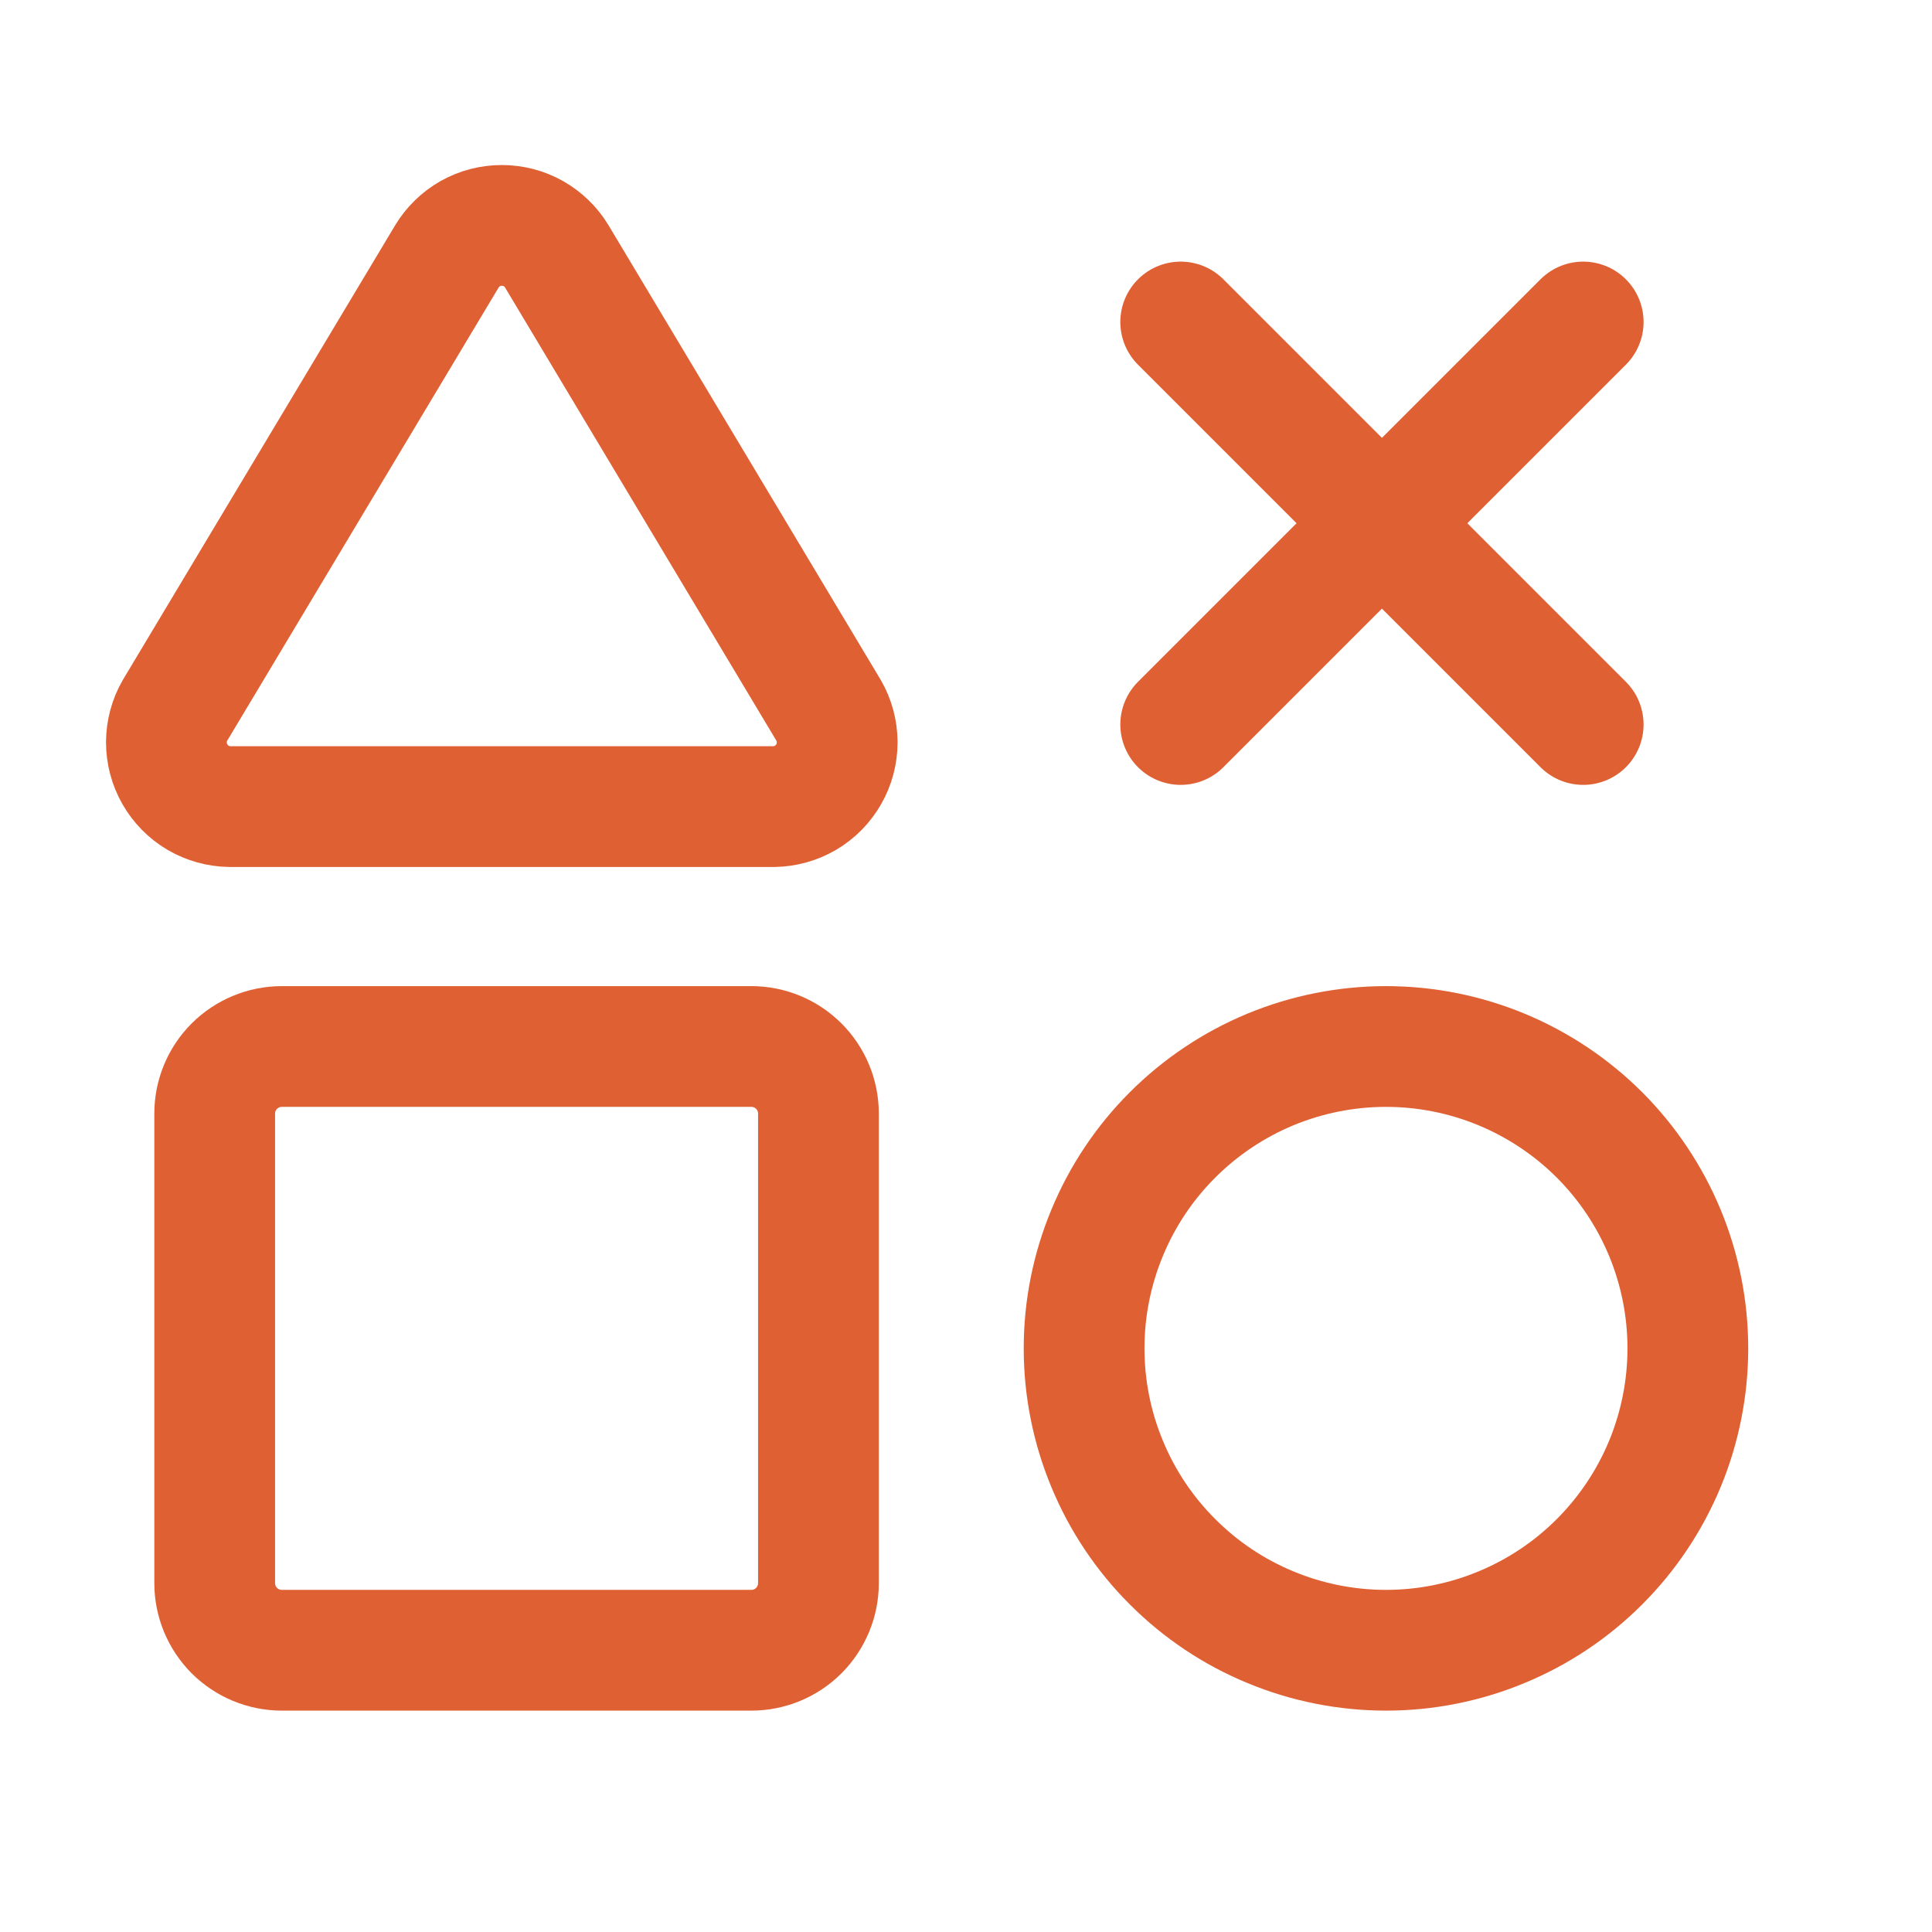 <svg width="24" height="24" viewBox="0 0 24 24" fill="none" xmlns="http://www.w3.org/2000/svg">
<path d="M19.667 4L14.667 9M14.667 4L19.667 9" stroke="#DF6033" stroke-width="1.5" stroke-linecap="round" stroke-linejoin="round"/>
<path d="M5.552 3.184L2.174 8.824C2.104 8.944 2.068 9.081 2.067 9.22C2.067 9.359 2.103 9.496 2.172 9.617C2.241 9.738 2.34 9.839 2.46 9.91C2.58 9.98 2.716 10.018 2.856 10.02H9.612C9.751 10.018 9.887 9.98 10.007 9.91C10.127 9.839 10.226 9.738 10.295 9.617C10.364 9.496 10.4 9.36 10.4 9.22C10.399 9.081 10.363 8.945 10.293 8.824L6.916 3.184C6.845 3.067 6.745 2.97 6.625 2.902C6.506 2.835 6.371 2.8 6.234 2.8C6.096 2.8 5.962 2.835 5.842 2.902C5.723 2.97 5.623 3.067 5.552 3.184V3.184Z" stroke="#DF6033" stroke-width="1.5" stroke-linecap="round" stroke-linejoin="round"/>
<path d="M2.667 13.833C2.667 13.612 2.755 13.4 2.911 13.244C3.068 13.088 3.28 13 3.501 13H9.334C9.555 13 9.767 13.088 9.923 13.244C10.079 13.4 10.167 13.612 10.167 13.833V19.666C10.167 19.887 10.079 20.099 9.923 20.256C9.767 20.412 9.555 20.5 9.334 20.5H3.501C3.28 20.5 3.068 20.412 2.911 20.256C2.755 20.099 2.667 19.887 2.667 19.666V13.833Z" stroke="#DF6033" stroke-width="1.5" stroke-linecap="round" stroke-linejoin="round"/>
<path d="M13.467 16.75C13.467 17.242 13.564 17.73 13.753 18.185C13.941 18.64 14.217 19.053 14.566 19.401C14.914 19.75 15.327 20.026 15.782 20.214C16.237 20.403 16.725 20.5 17.217 20.5C17.71 20.5 18.197 20.403 18.652 20.214C19.107 20.026 19.521 19.75 19.869 19.401C20.217 19.053 20.493 18.64 20.682 18.185C20.87 17.73 20.967 17.242 20.967 16.75C20.967 16.257 20.87 15.77 20.682 15.315C20.493 14.86 20.217 14.446 19.869 14.098C19.521 13.75 19.107 13.474 18.652 13.285C18.197 13.097 17.71 13 17.217 13C16.725 13 16.237 13.097 15.782 13.285C15.327 13.474 14.914 13.75 14.566 14.098C14.217 14.446 13.941 14.86 13.753 15.315C13.564 15.77 13.467 16.257 13.467 16.75Z" stroke="#DF6033" stroke-width="1.5" stroke-linecap="round" stroke-linejoin="round"/>
</svg>
